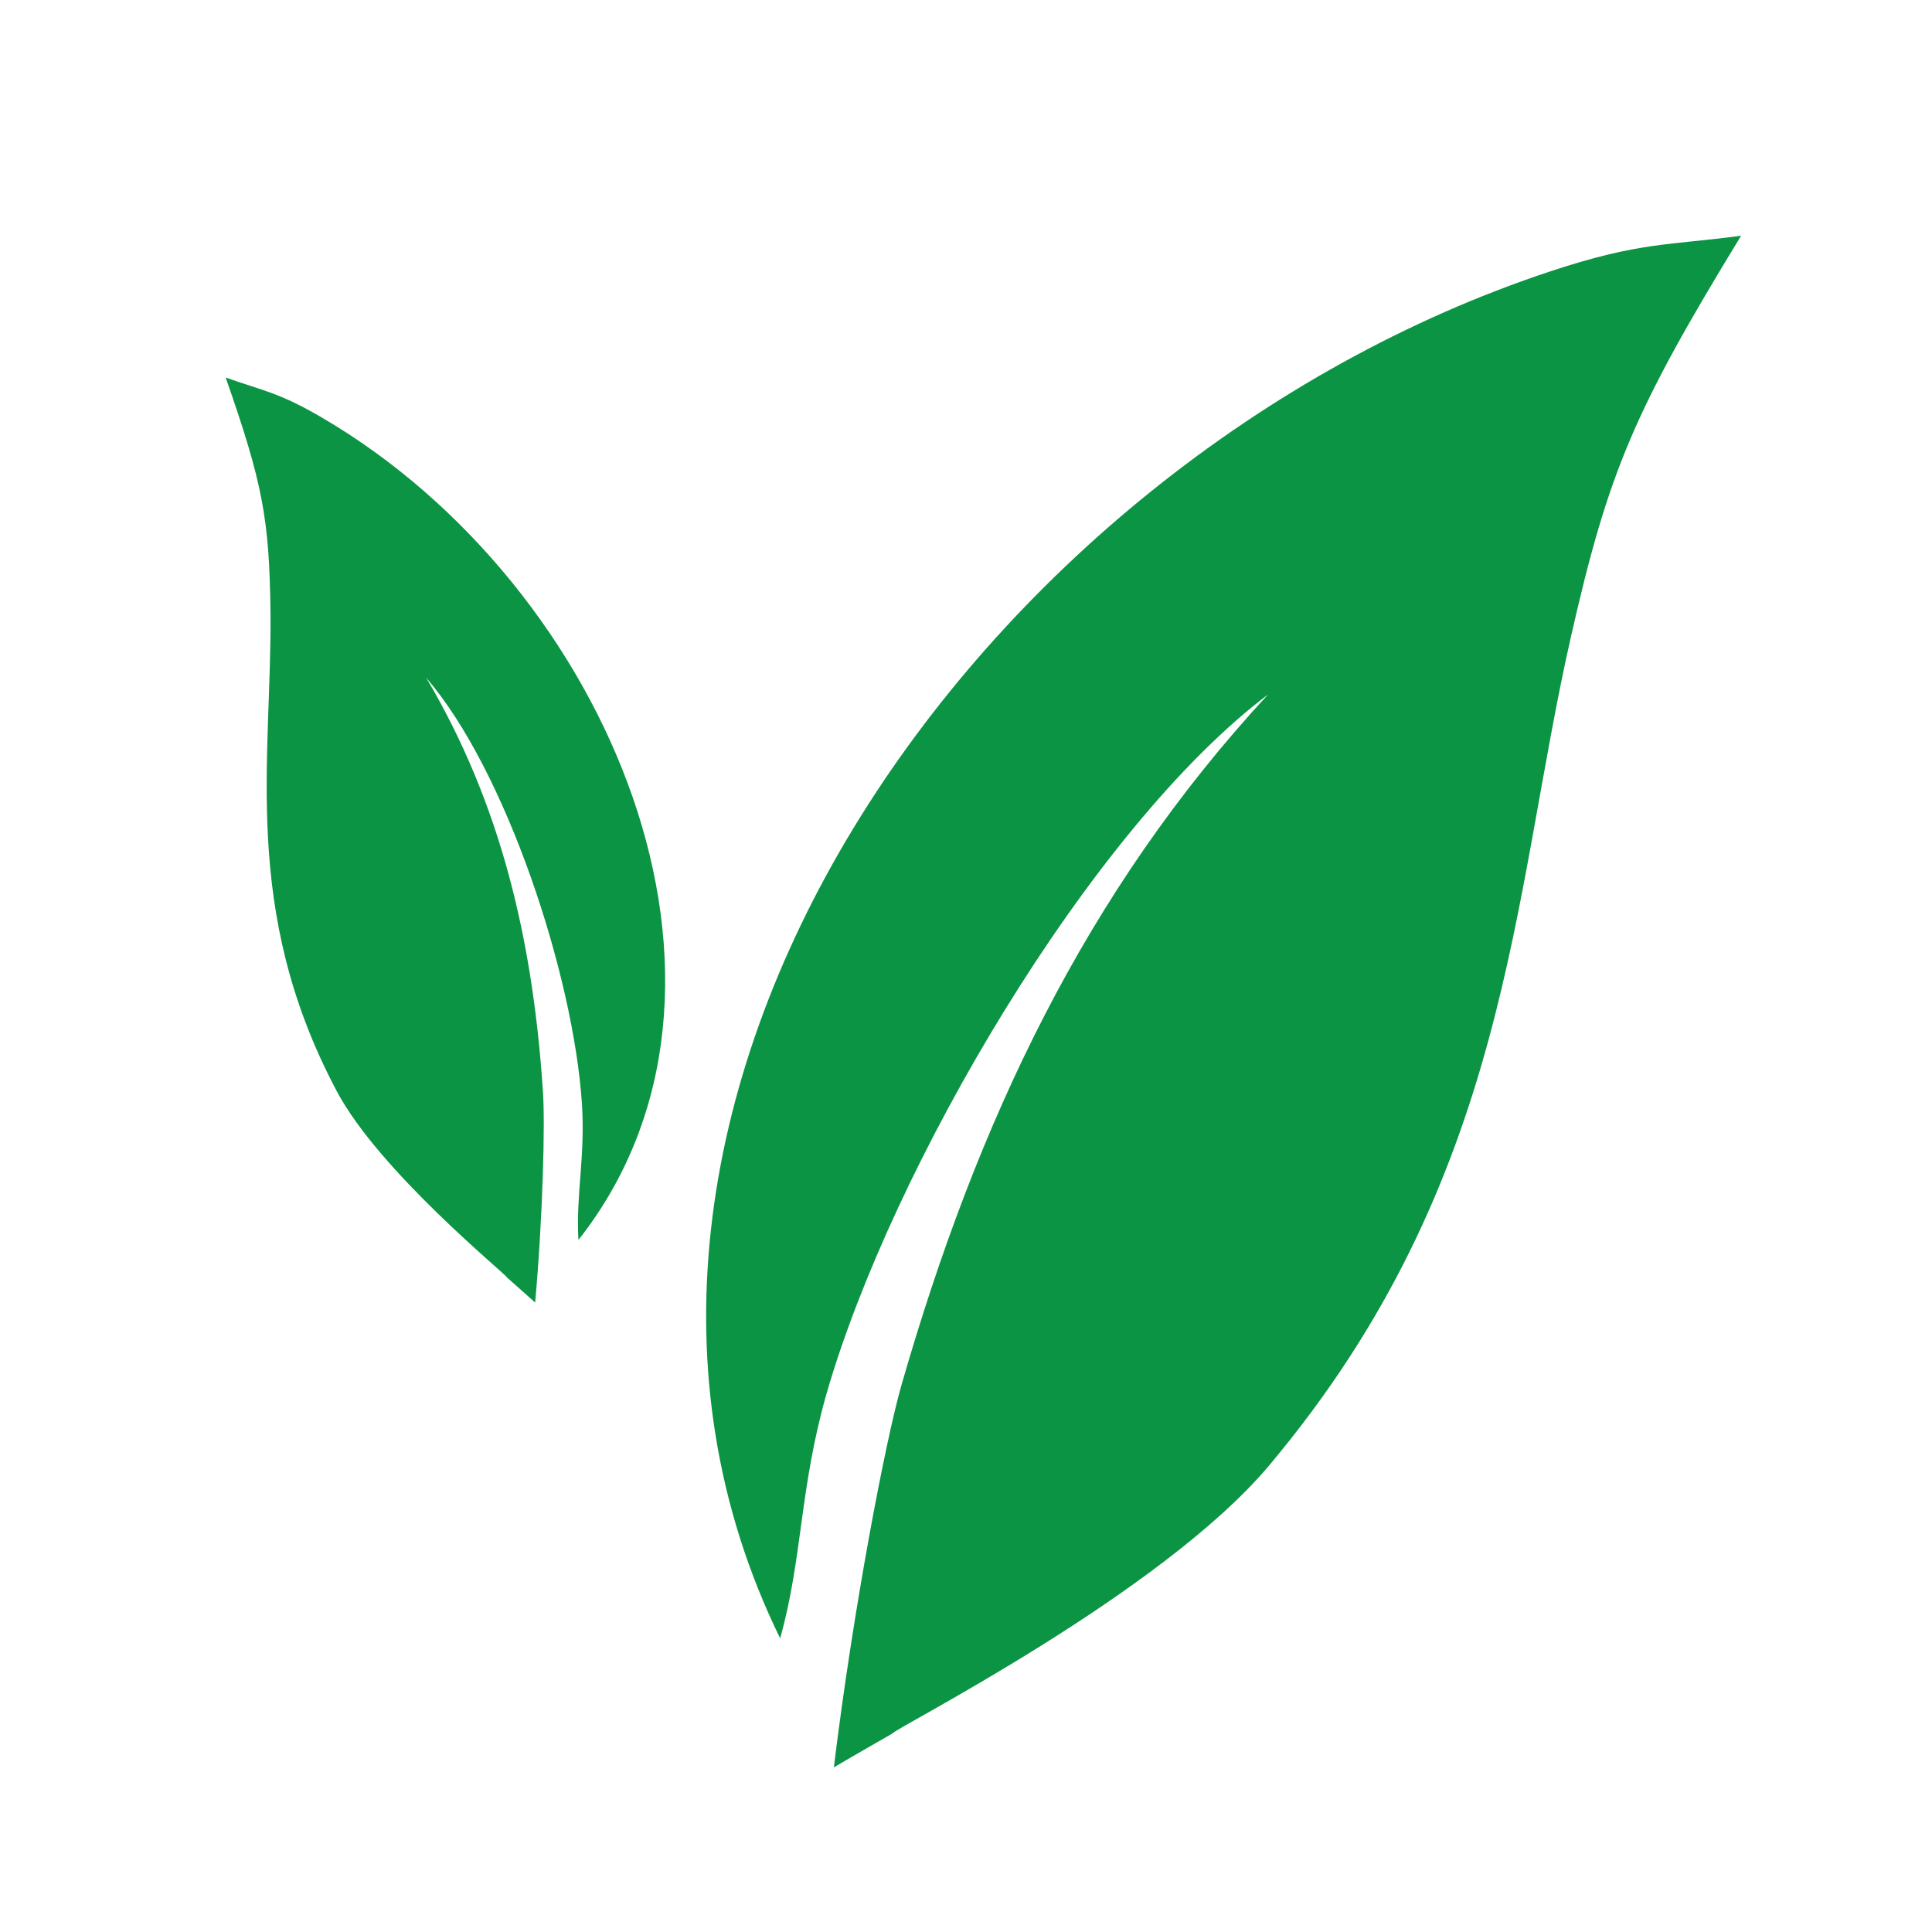 <?xml version="1.0" encoding="utf-8"?>
<!-- Generator: Adobe Illustrator 26.0.1, SVG Export Plug-In . SVG Version: 6.00 Build 0)  -->
<svg version="1.1" id="Layer_1" xmlns="http://www.w3.org/2000/svg" xmlns:xlink="http://www.w3.org/1999/xlink" x="0px" y="0px"
	 viewBox="0 0 50 50" style="enable-background:new 0 0 50 50;" xml:space="preserve">
<style type="text/css">
	.st0{fill-rule:evenodd;clip-rule:evenodd;fill:#0B9444;}
</style>
<path class="st0" d="M13.85,33.71c0.2-2.25,0.26-4.66,0.2-5.48c-0.26-3.89-1.08-7.41-3.02-10.69c2.07,2.4,3.81,7.7,4.03,11.02
	c0.09,1.39-0.16,2.36-0.09,3.53c5.15-6.54,0.8-16.91-6.6-21.26c-1.15-0.68-1.58-0.72-2.53-1.06c0.96,2.74,1.13,3.66,1.16,6.06
	c0.04,3.81-0.78,7.7,1.71,12.4c1.11,2.1,4.43,4.78,4.42,4.84C13.36,33.27,13.6,33.49,13.85,33.71"/>
<path class="st0" d="M21.58,45.74c0.5-4.1,1.33-8.41,1.74-9.86c1.96-6.83,4.77-12.8,9.5-17.91c-4.62,3.49-9.75,12.27-11.43,18.1
	c-0.7,2.45-0.62,4.27-1.2,6.33c-6.67-13.64,5.07-30.46,19.94-35.38c2.32-0.77,3.1-0.67,4.93-0.92c-2.76,4.52-3.43,6.09-4.4,10.36
	c-1.54,6.77-1.58,14.04-7.81,21.46c-2.79,3.33-9.74,6.83-9.75,6.94C22.62,45.14,22.1,45.43,21.58,45.74"/>
</svg>
